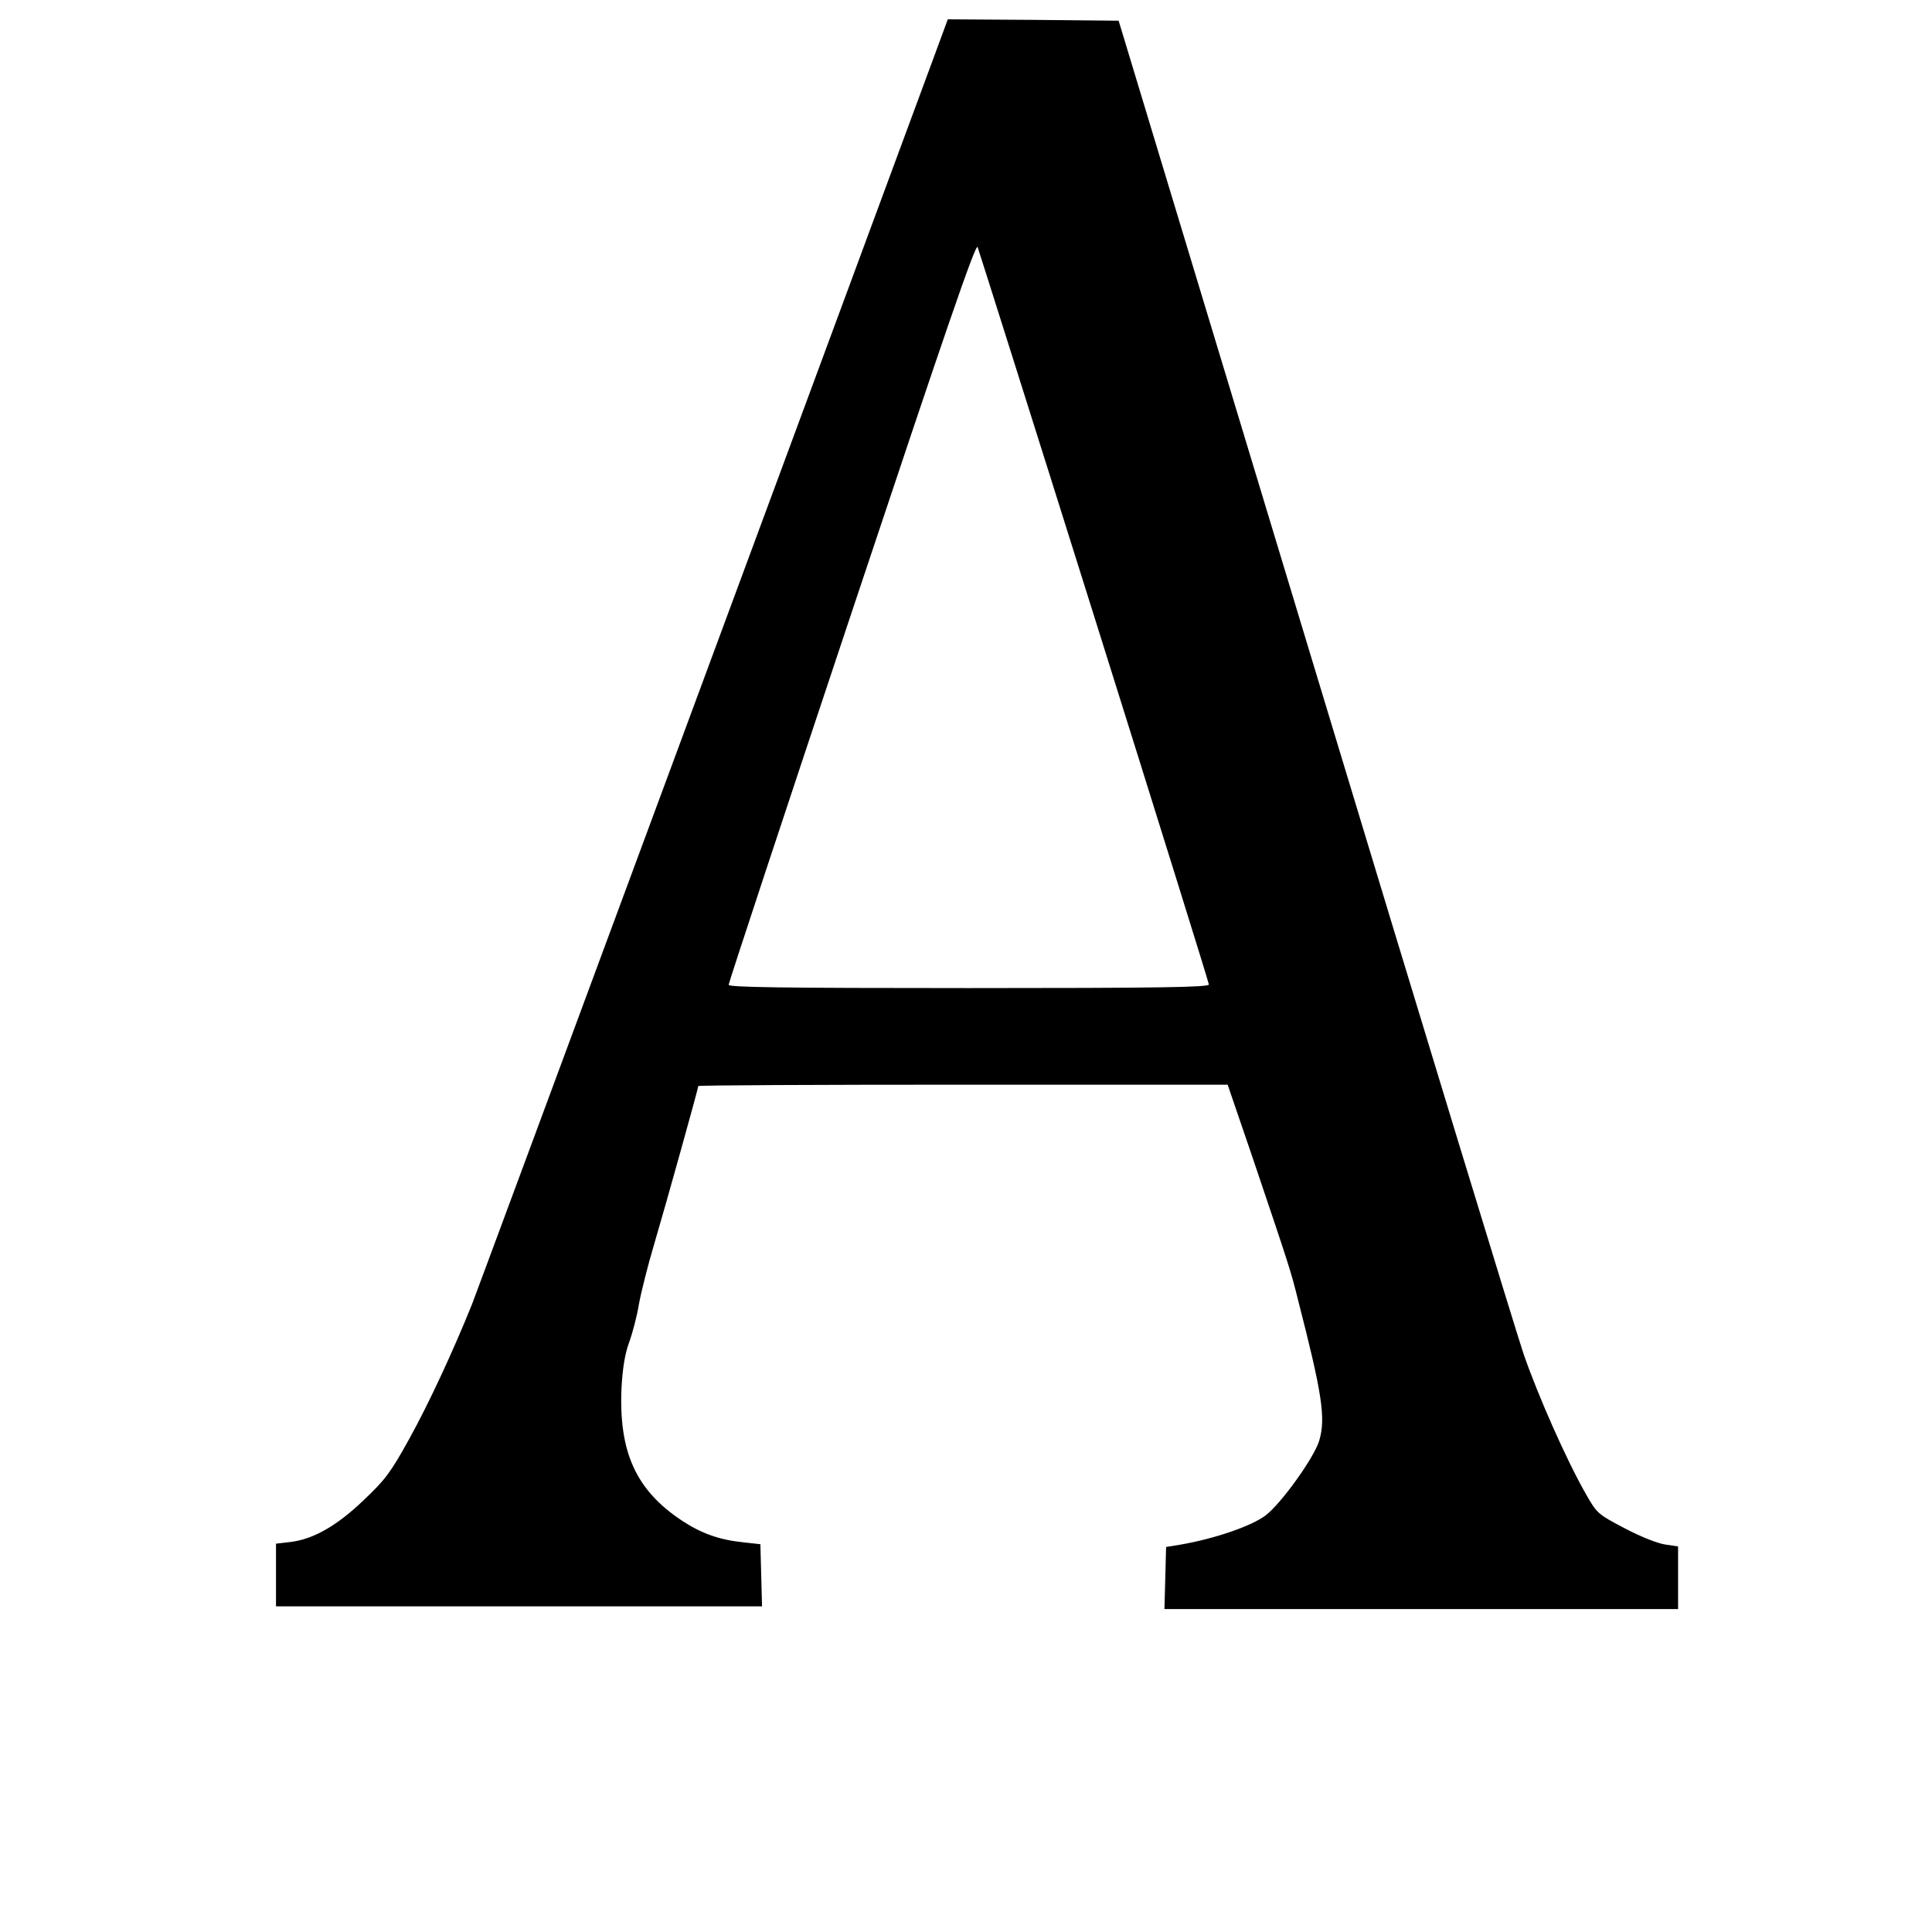 <?xml version="1.0" standalone="no"?>
<!DOCTYPE svg PUBLIC "-//W3C//DTD SVG 20010904//EN"
 "http://www.w3.org/TR/2001/REC-SVG-20010904/DTD/svg10.dtd">
<svg version="1.0" xmlns="http://www.w3.org/2000/svg"
 width="700pt" height="700pt" viewBox="0 0 700 700"
 preserveAspectRatio="xMidYMid meet">
<g transform="translate(0,700) scale(0.1,-0.1)"
fill="#000000" stroke="none">
<path d="M3378 6778 c-343 -929 -1646 -4448 -1668 -4504 -66 -164 -155 -357
-227 -487 -68 -123 -87 -148 -165 -222 -98 -94 -183 -142 -266 -152 l-52 -6 0
-113 0 -114 880 0 881 0 -3 113 -3 112 -63 7 c-86 9 -150 32 -219 77 -169 111
-232 250 -221 485 4 69 12 120 27 161 12 33 29 96 36 140 8 44 33 143 56 220
44 149 159 562 159 570 0 3 432 5 959 5 l959 0 93 -272 c132 -391 136 -403
162 -508 87 -338 101 -428 77 -509 -17 -60 -138 -229 -195 -272 -52 -39 -187
-85 -311 -106 l-49 -8 -3 -113 -3 -112 931 0 930 0 0 114 0 113 -47 7 c-28 4
-90 29 -147 59 -97 51 -100 54 -139 122 -72 126 -174 357 -227 510 -28 83
-370 1203 -759 2490 l-708 2340 -309 3 -310 2 -56 -152z m587 -2013 c228 -726
415 -1326 415 -1332 0 -10 -178 -13 -870 -13 -689 0 -870 3 -870 12 0 7 201
616 447 1353 334 1002 448 1335 455 1320 4 -11 195 -614 423 -1340z"/>
</g>
</svg>

